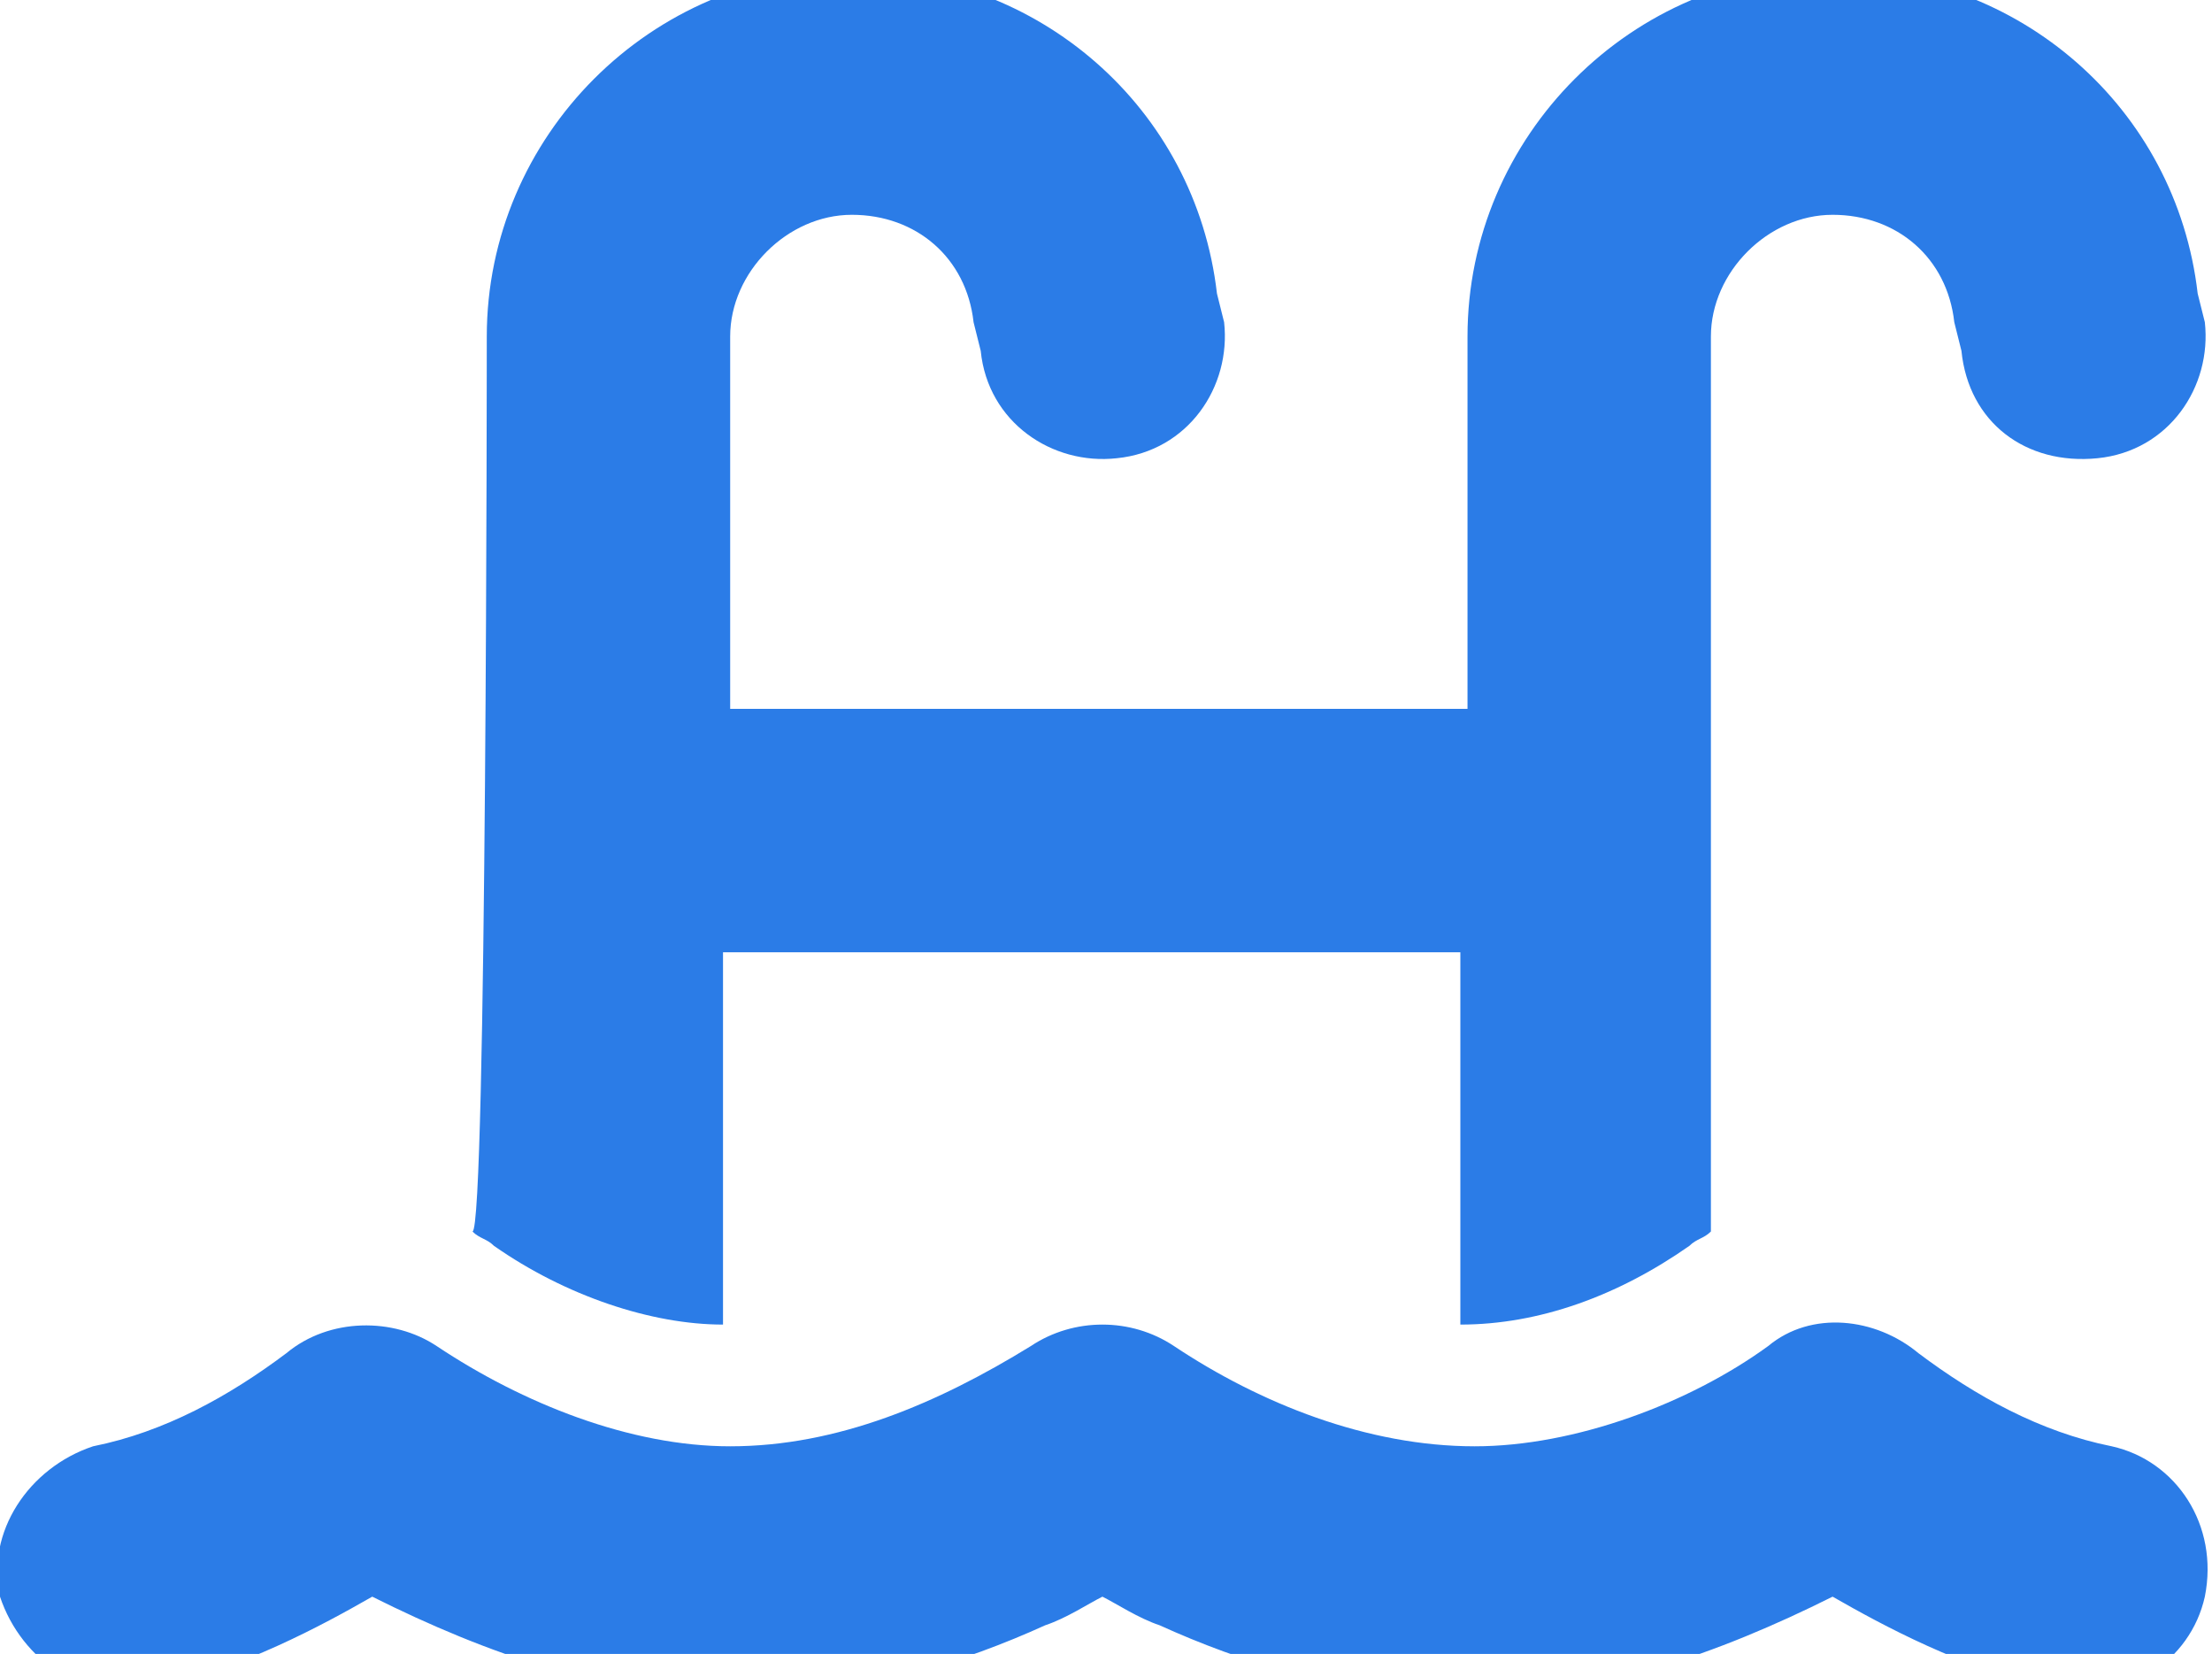 <?xml version="1.0" encoding="UTF-8"?> <!-- Generator: Adobe Illustrator 25.0.1, SVG Export Plug-In . SVG Version: 6.00 Build 0) --> <svg xmlns="http://www.w3.org/2000/svg" xmlns:xlink="http://www.w3.org/1999/xlink" version="1.1" id="Layer_1" x="0px" y="0px" viewBox="0 0 30.9 23.1" style="enable-background:new 0 0 30.9 23.1;" xml:space="preserve"> <style type="text/css"> .st0{fill:#2B7CE7;} </style> <path class="st0" d="M6.8,4.7c0-2.8,2.3-5.1,5.1-5.1c2.6,0,4.8,1.9,5.1,4.5l0.1,0.4c0.1,0.9-0.5,1.8-1.5,1.9 c-0.9,0.1-1.8-0.5-1.9-1.5l-0.1-0.4C13.5,3.6,12.8,3,11.9,3c-0.9,0-1.7,0.8-1.7,1.7v5.2h10.3V4.7c0-2.8,2.3-5.1,5.1-5.1 c2.6,0,4.8,1.9,5.1,4.5l0.1,0.4c0.1,0.9-0.5,1.8-1.5,1.9s-1.8-0.5-1.9-1.5l-0.1-0.4C27.2,3.6,26.5,3,25.6,3c-0.9,0-1.7,0.8-1.7,1.7 v12.5c-0.1,0.1-0.2,0.1-0.3,0.2c-1,0.7-2.1,1.1-3.2,1.1l0,0v-5.2H10.1v5.2c-1,0-2.2-0.4-3.2-1.1c-0.1-0.1-0.2-0.1-0.3-0.2 C6.8,17.2,6.8,4.7,6.8,4.7z M16.4,18.8c1.2,0.8,2.7,1.4,4.2,1.4c1.4,0,3-0.6,4.1-1.4l0,0c0.6-0.5,1.5-0.4,2.1,0.1 c0.8,0.6,1.7,1.1,2.7,1.3c0.9,0.2,1.5,1.1,1.3,2.1c-0.2,0.9-1.1,1.5-2.1,1.3c-1.3-0.3-2.4-0.9-3.1-1.3c-1.6,0.8-3.3,1.4-5.1,1.4 c-1.7,0-3.2-0.5-4.3-1c-0.3-0.1-0.6-0.3-0.8-0.4c-0.2,0.1-0.5,0.3-0.8,0.4c-1.1,0.5-2.6,1-4.3,1c-1.8,0-3.5-0.6-5.1-1.4 c-0.7,0.4-1.8,1-3.1,1.3c-0.9,0.2-1.8-0.4-2.1-1.3c-0.2-0.9,0.4-1.8,1.3-2.1c1-0.2,1.9-0.7,2.7-1.3c0.6-0.5,1.5-0.5,2.1-0.1l0,0 c1.2,0.8,2.7,1.4,4.1,1.4c1.5,0,2.9-0.6,4.2-1.4C15,18.4,15.8,18.4,16.4,18.8z"></path> </svg> 